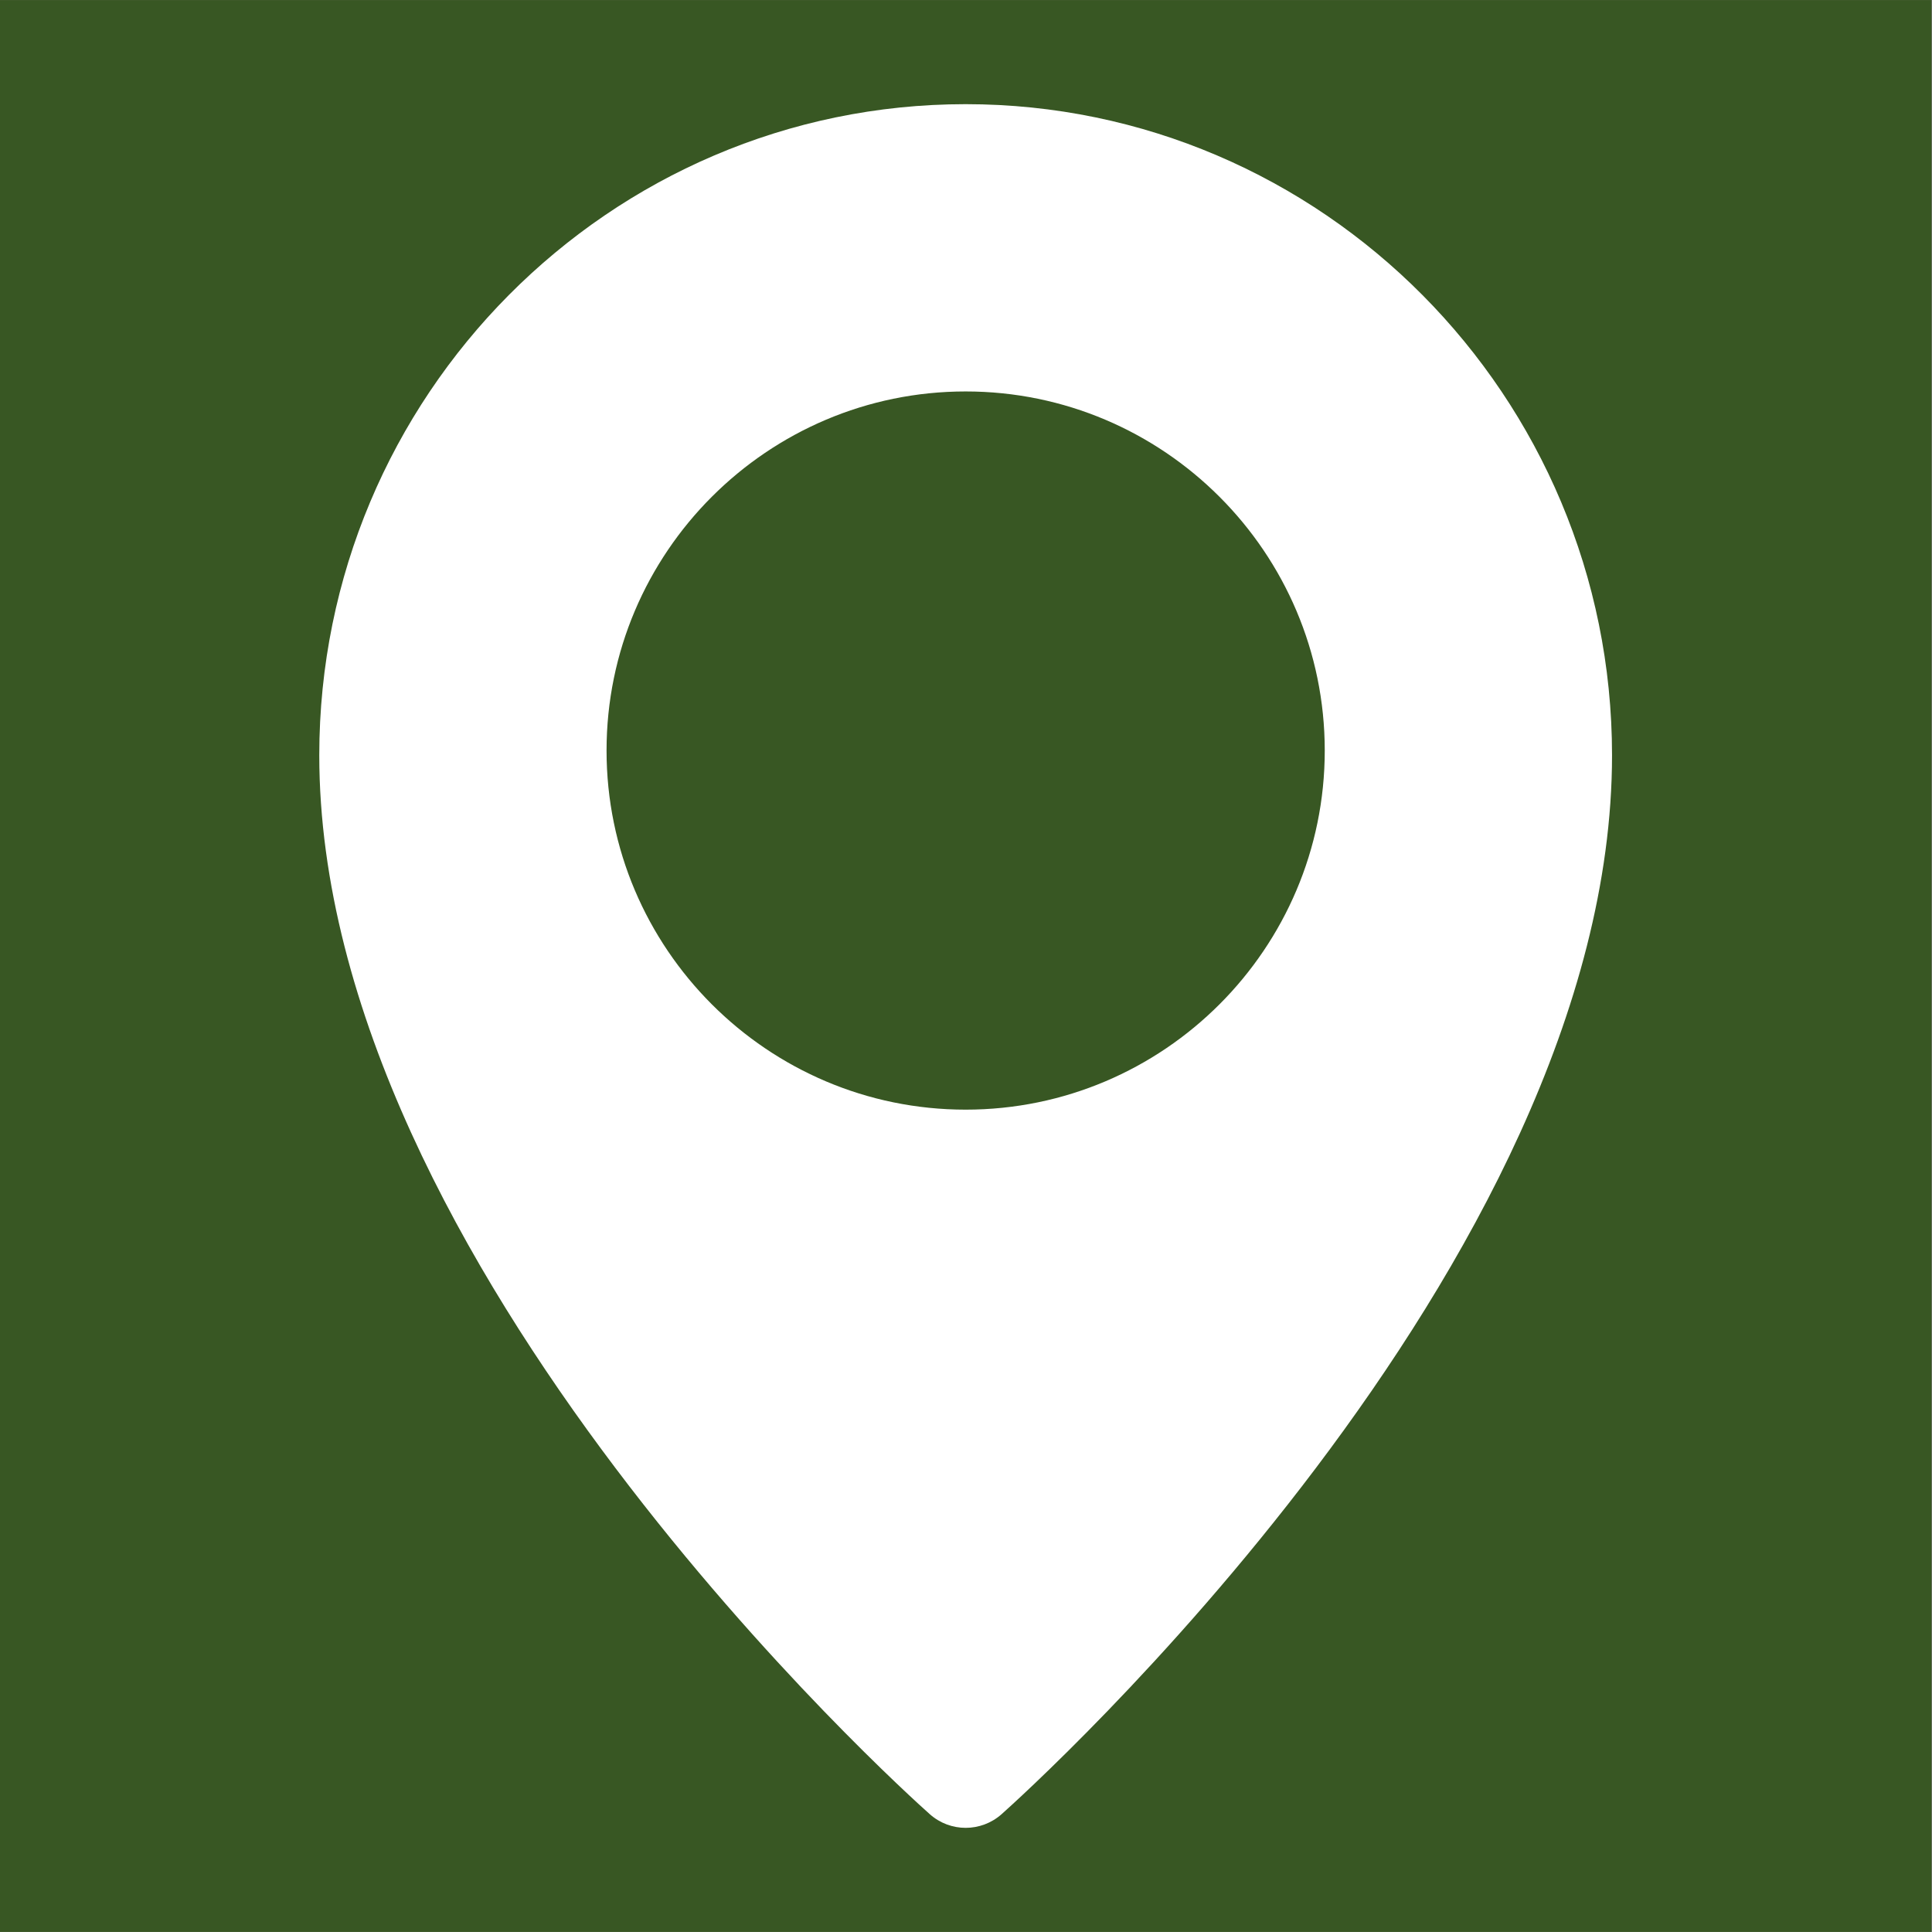 <?xml version="1.0" encoding="UTF-8"?>
<!DOCTYPE svg PUBLIC "-//W3C//DTD SVG 1.1//EN" "http://www.w3.org/Graphics/SVG/1.1/DTD/svg11.dtd">
<!-- Creator: CorelDRAW -->
<svg xmlns="http://www.w3.org/2000/svg" xml:space="preserve" width="42.333mm" height="42.333mm" version="1.1" style="shape-rendering:geometricPrecision; text-rendering:geometricPrecision; image-rendering:optimizeQuality; fill-rule:evenodd; clip-rule:evenodd"
viewBox="0 0 4233.32 4233.32"
 xmlns:xlink="http://www.w3.org/1999/xlink"
 xmlns:xodm="http://www.corel.com/coreldraw/odm/2003"
 enable-background="new 0 0 24 24">
 <rect x="0" y="0" width="4233.32" height="4233.32" fill="#808080" stroke="none"/>
 <defs>
  <style type="text/css">
   <![CDATA[
    .fil0 {fill:#385723}
    .fil1 {fill:white;fill-rule:nonzero}
   ]]>
  </style>
 </defs>
 <g id="Слой_x0020_1">
  <rect class="fil0" x="-0.65" y="0.14" width="4232.96" height="4232.96"/>
  <g id="_1913850617168">
   <path class="fil1" d="M2115.9 228.25c-780.87,0 -1416.32,639.87 -1416.32,1426.55 0,1117.8 1283.18,2271.94 1337.79,2320.41 22.51,19.99 50.52,29.9 78.53,29.9 28.01,0 56.02,-9.91 78.53,-29.74 54.6,-48.63 1337.79,-1202.78 1337.79,-2320.57 0,-786.69 -635.46,-1426.55 -1416.32,-1426.55l0 0zm0 2203.17c-433.87,0 -786.85,-352.98 -786.85,-786.84 0,-433.87 352.98,-786.85 786.85,-786.85 433.86,0 786.84,352.98 786.84,786.85 0,433.86 -352.98,786.84 -786.84,786.84z"/>
  </g>
 </g>
</svg>
